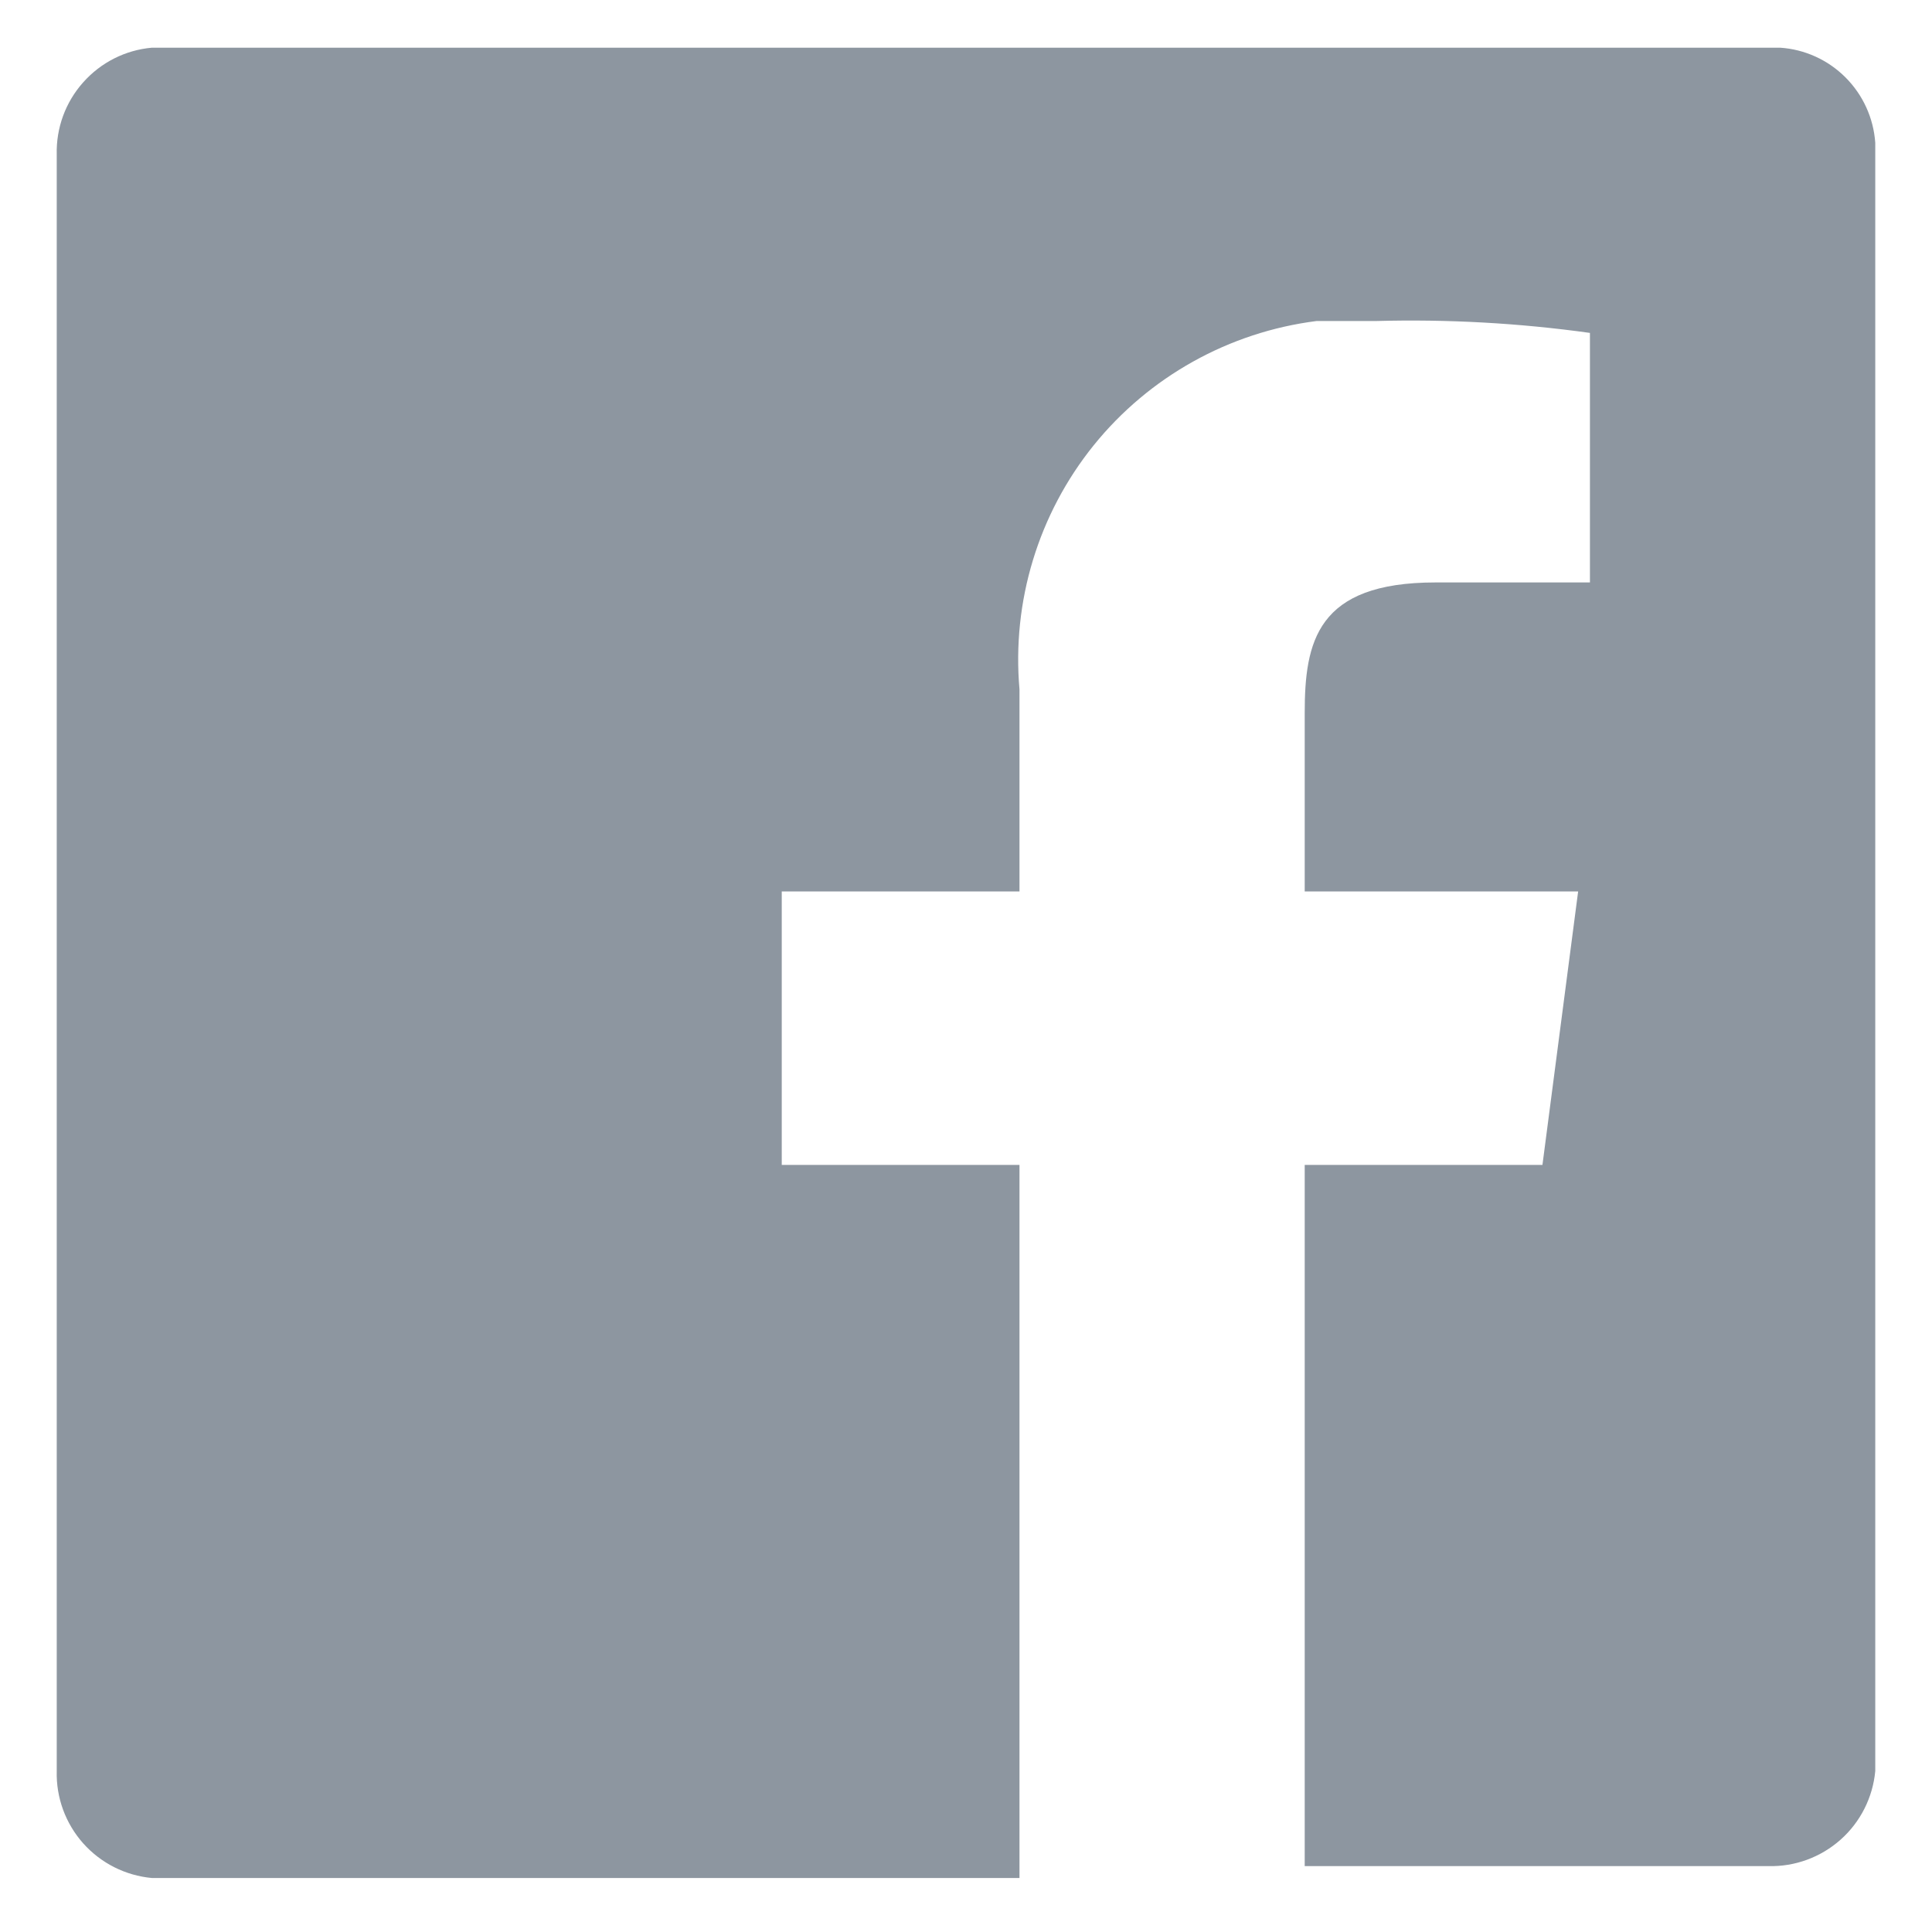 <svg width="19" height="19" viewBox="0 0 19 19" fill="none" xmlns="http://www.w3.org/2000/svg">
<path d="M17.506 0.469H1.494C1.233 0.492 0.992 0.614 0.818 0.81C0.644 1.005 0.551 1.259 0.558 1.521V17.417C0.551 17.678 0.644 17.932 0.818 18.128C0.992 18.323 1.233 18.445 1.494 18.469H10.026V11.456H7.688V8.767H10.026V6.78C9.95 5.916 10.211 5.055 10.756 4.379C11.301 3.704 12.087 3.266 12.948 3.157H13.533C14.236 3.138 14.94 3.177 15.636 3.274V5.728H14.117C12.948 5.728 12.831 6.313 12.831 7.014V8.767H15.52L15.169 11.456H12.831V18.352H17.39C17.651 18.359 17.905 18.266 18.101 18.092C18.296 17.919 18.418 17.677 18.442 17.417V1.404C18.425 1.161 18.321 0.933 18.149 0.761C17.977 0.589 17.749 0.485 17.506 0.469Z" fill="#8D96A0"/>
</svg>
